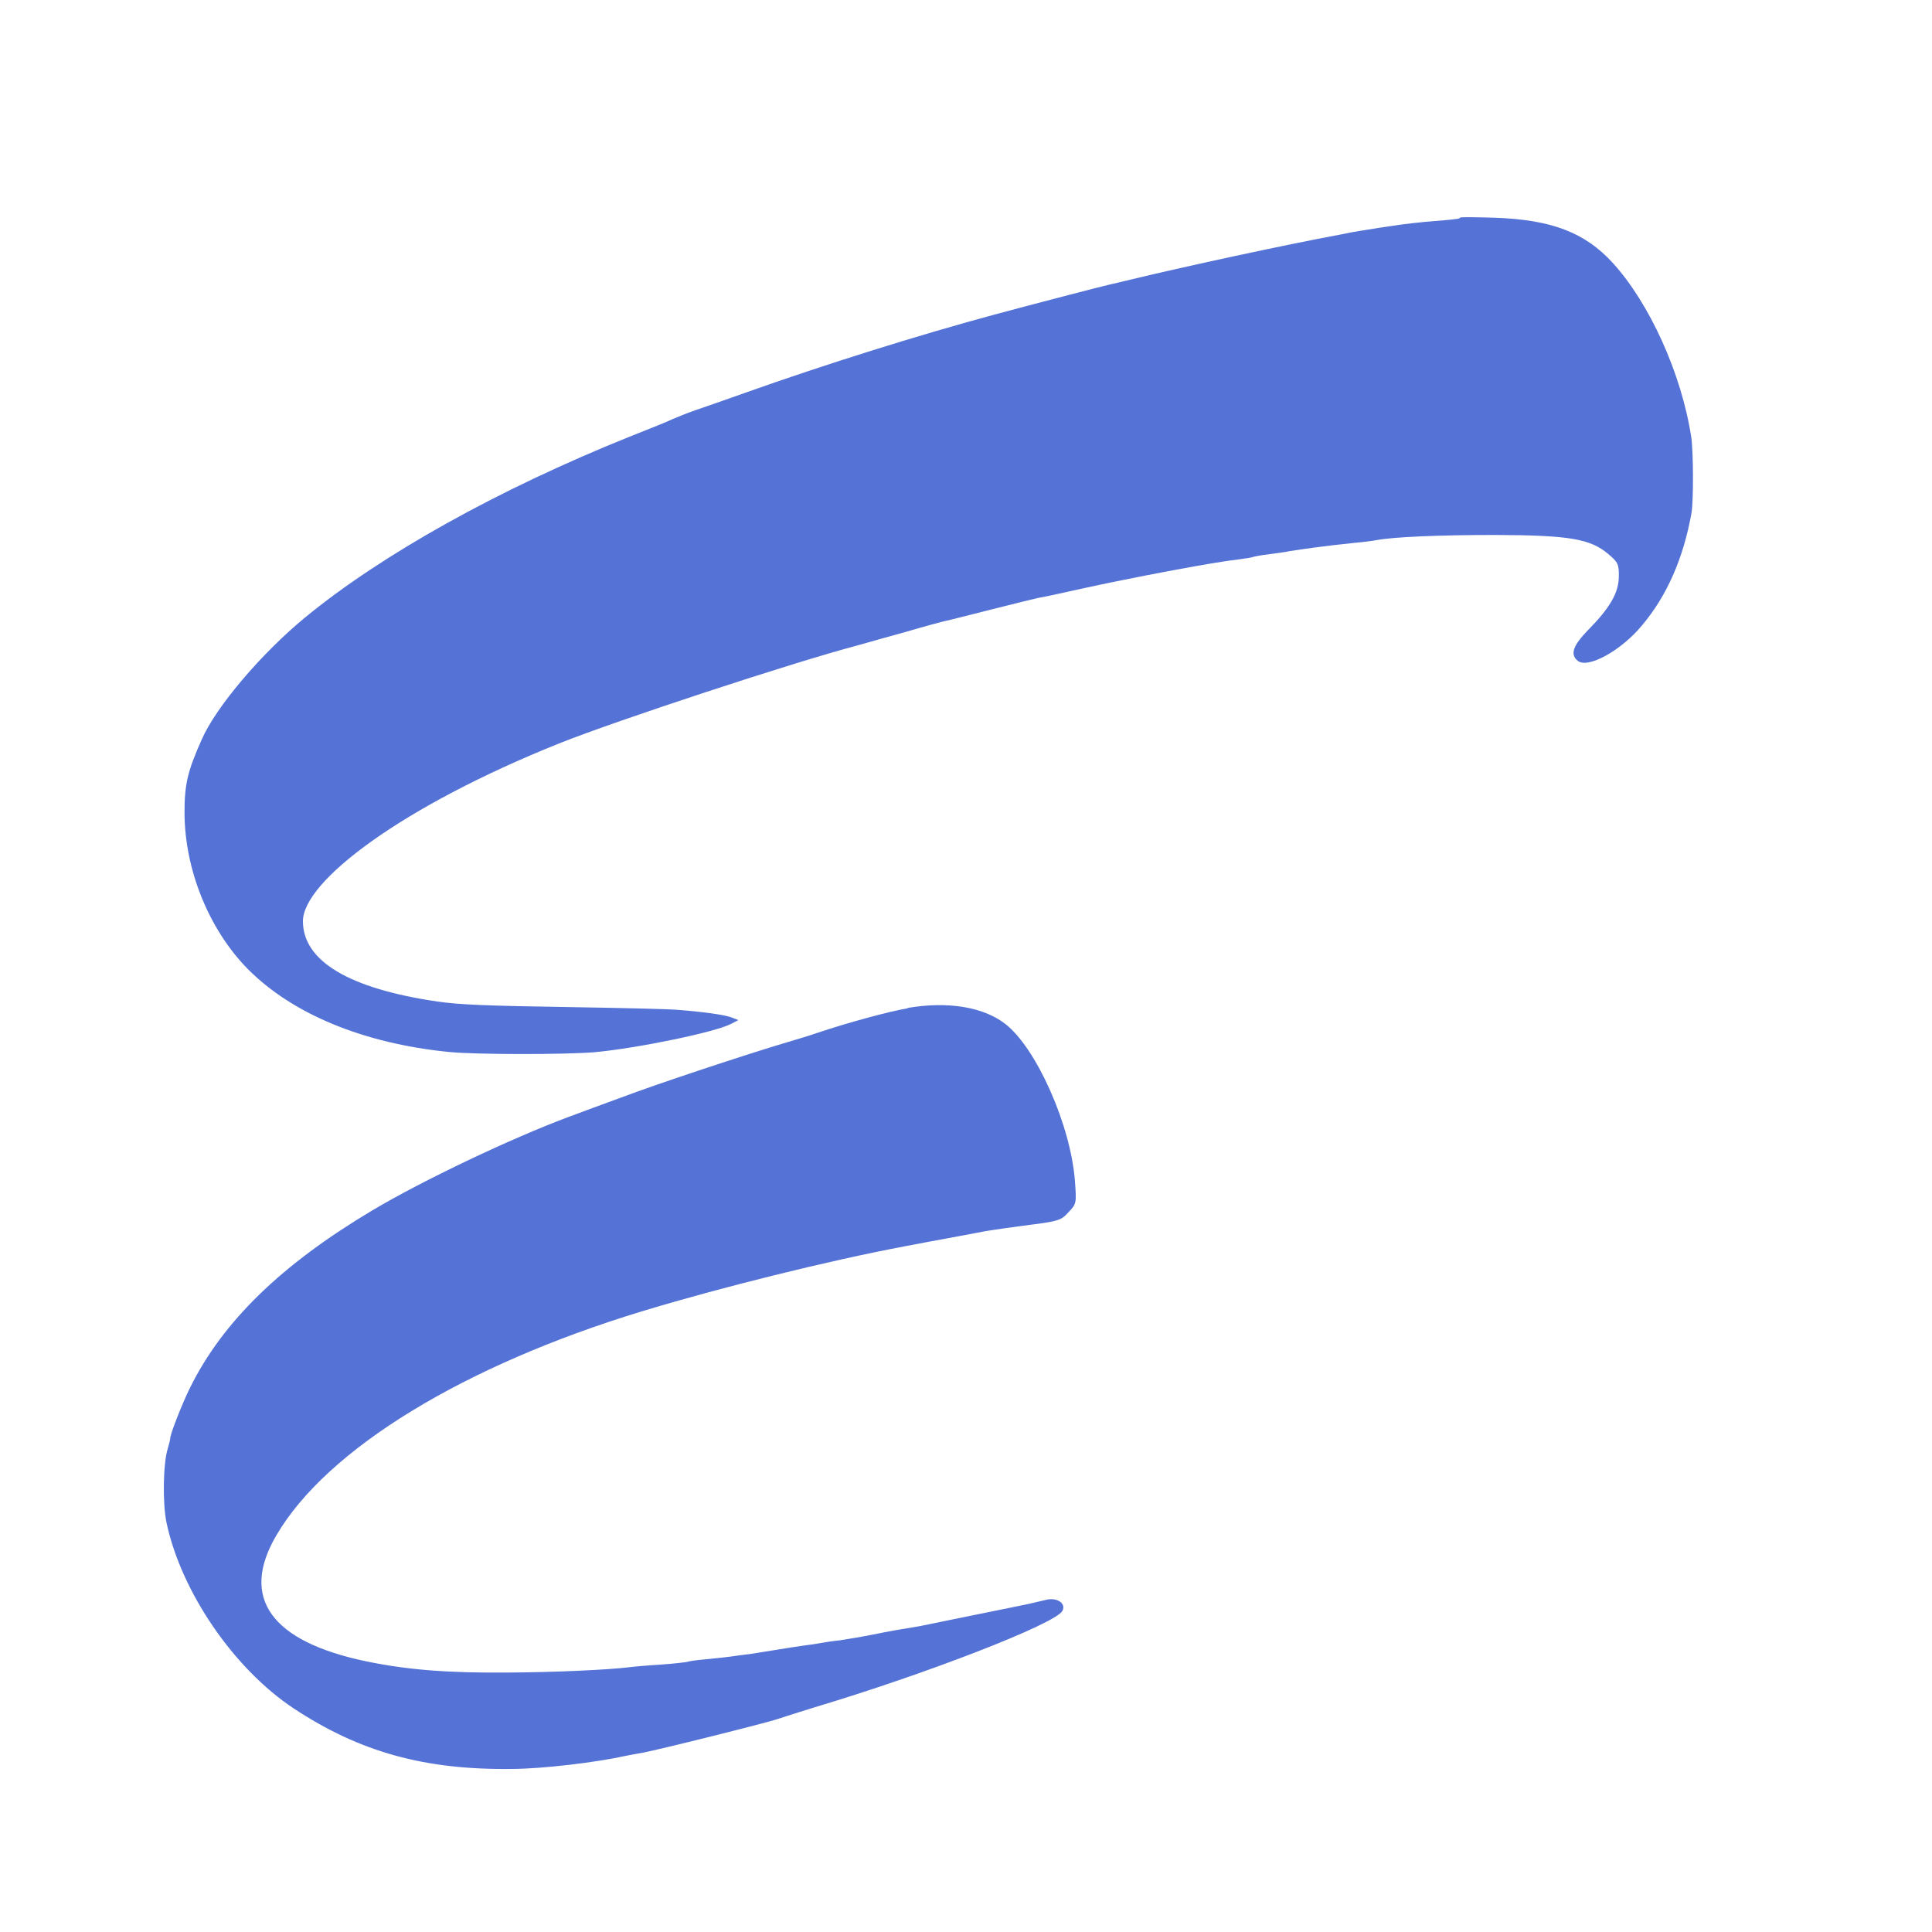 <svg xmlns="http://www.w3.org/2000/svg" data-name="Layer 1" viewBox="0 0 1000 1000"><path d="M755.4 113c-.3.3-6 .9-12.7 1.4s-16.3 1.6-21.4 2.4c-5.1.7-11.1 1.7-13.6 2.1-2.3.3-5.9 1-7.9 1.3-2 .4-5.1 1-7.1 1.4-27.4 5.1-78.4 16.1-107 23-5.1 1.3-10.3 2.4-11.4 2.7-3.3.7-32.9 8.4-58 15.1-40.9 11-90.4 26.6-130 40.7-10.1 3.6-21.9 7.7-26 9.1s-9.6 3.6-12.1 4.7c-2.6 1.3-12.9 5.4-23 9.4-67.1 27-127.7 60.7-167.4 93.4-22.6 18.6-46.1 46.3-53.4 63.1-7.3 16.4-8.9 23-8.9 37.9.1 29.4 12.6 60.3 32.6 80.7 23.1 23.4 60 38.7 104.3 43.1 14.1 1.4 60.4 1.4 75.6.1 22.4-2.1 62.3-10.4 70.3-14.6l3.9-2-3.6-1.4c-3.6-1.4-15.6-3-29-4-4-.3-28-.9-53.1-1.3-45.4-.7-59-1.3-70-2.9-45.9-6.7-69.7-21-69.7-41.6s51-59.3 132.6-92c30-12 121.3-42 154.3-50.7 4-1.1 15.1-4.3 25-7 9.9-2.9 19.1-5.4 20.7-5.7s12.1-3 23.6-5.9 22.3-5.6 24.3-6c2-.3 12-2.4 22.1-4.7 24.3-5.4 69.1-13.9 80-15 4.7-.6 9-1.3 9.4-1.6.4-.1 4-.9 7.9-1.3 3.9-.6 8.6-1.1 10.6-1.6 7-1.1 17.3-2.6 33.6-4.3 4.7-.4 9.9-1.1 11.4-1.4 8.9-1.7 32.4-2.7 61.4-2.7 38.6.1 49.6 2 58.9 10 4.9 4.1 5.4 5.3 5.3 11.6-.1 8.4-4.6 16.1-15.9 27.6-7.9 8.1-9.4 12.6-5.4 15.9 5.1 4.3 22.4-5.1 33.3-18.3 12.9-15.3 21.4-34.7 25.6-58.1 1.1-6.1 1-31.7-.1-39.3-5.1-33.1-21.6-69.3-40.7-90.3-14.4-15.7-31.7-22.3-61-23.3-9.6-.3-17.6-.4-17.9-.1ZM469.8 521.9c-9.7 1.6-31.6 7.6-46.4 12.6-3.1 1.1-10.6 3.4-16.4 5.1-20 5.9-67.7 21.7-85 28.3-9.4 3.4-22 8.1-27.9 10.3-29.3 10.9-75.6 32.9-101.4 48.3-47 28-77.3 57.4-94.3 91.7-4.4 8.9-10.9 25.6-10.3 26.7 0 .3-.6 2.4-1.3 5-2.4 7.7-2.7 28.3-.6 38.3 7.6 35.7 34.7 75.4 65.7 96 34.3 22.7 68 32 113.3 31.4 16-.1 43.4-3.4 58.3-6.7 1.7-.4 5.6-1 8.6-1.6 6.4-1 65.3-15.7 70.6-17.6 2-.7 10.3-3.3 18.6-5.9 57.9-17.3 125-43.3 128.6-50 2.1-4-3-7.3-9-5.6-2.6.6-6.1 1.4-8.1 1.9-2 .4-14.4 3-27.9 5.7-13.3 2.7-26.4 5.4-28.9 5.9-11.4 1.9-14.6 2.4-24 4.3-5.4 1.1-13.1 2.4-17.1 3-3.9.4-8.4 1.1-10 1.4-1.4.3-5.3.9-8.6 1.3-3.1.4-9.3 1.4-13.6 2.1s-10.7 1.7-14.3 2.3c-3.6.4-8 1-9.9 1.3s-7.7.9-12.7 1.4c-5.1.4-9.7 1.1-10.1 1.4-.4.1-6.6.9-13.7 1.4-7 .4-14.6 1.1-16.7 1.4-10.7 1.3-38.9 2.6-61.9 2.7-31.6.3-52.4-1.4-73.4-5.7-49.9-10.3-66-33-46.9-65.4 26.1-44.6 97-87.9 189.6-116 40.6-12.3 96.3-26.1 135-33.4 4.7-.9 10.1-1.9 12.1-2.3 2-.4 9-1.7 15.7-2.9 6.7-1.3 13.1-2.4 14.3-2.7 2-.4 15.4-2.3 20-2.9 18.3-2.3 19.3-2.6 23.3-7 4.1-4.3 4.1-4.7 3.3-15.9-2.1-29-20.1-69.4-36.3-81.7-11.4-8.7-29.7-11.6-50.3-8.1Z" style="fill:#5573d6;stroke-width:0"/></svg>